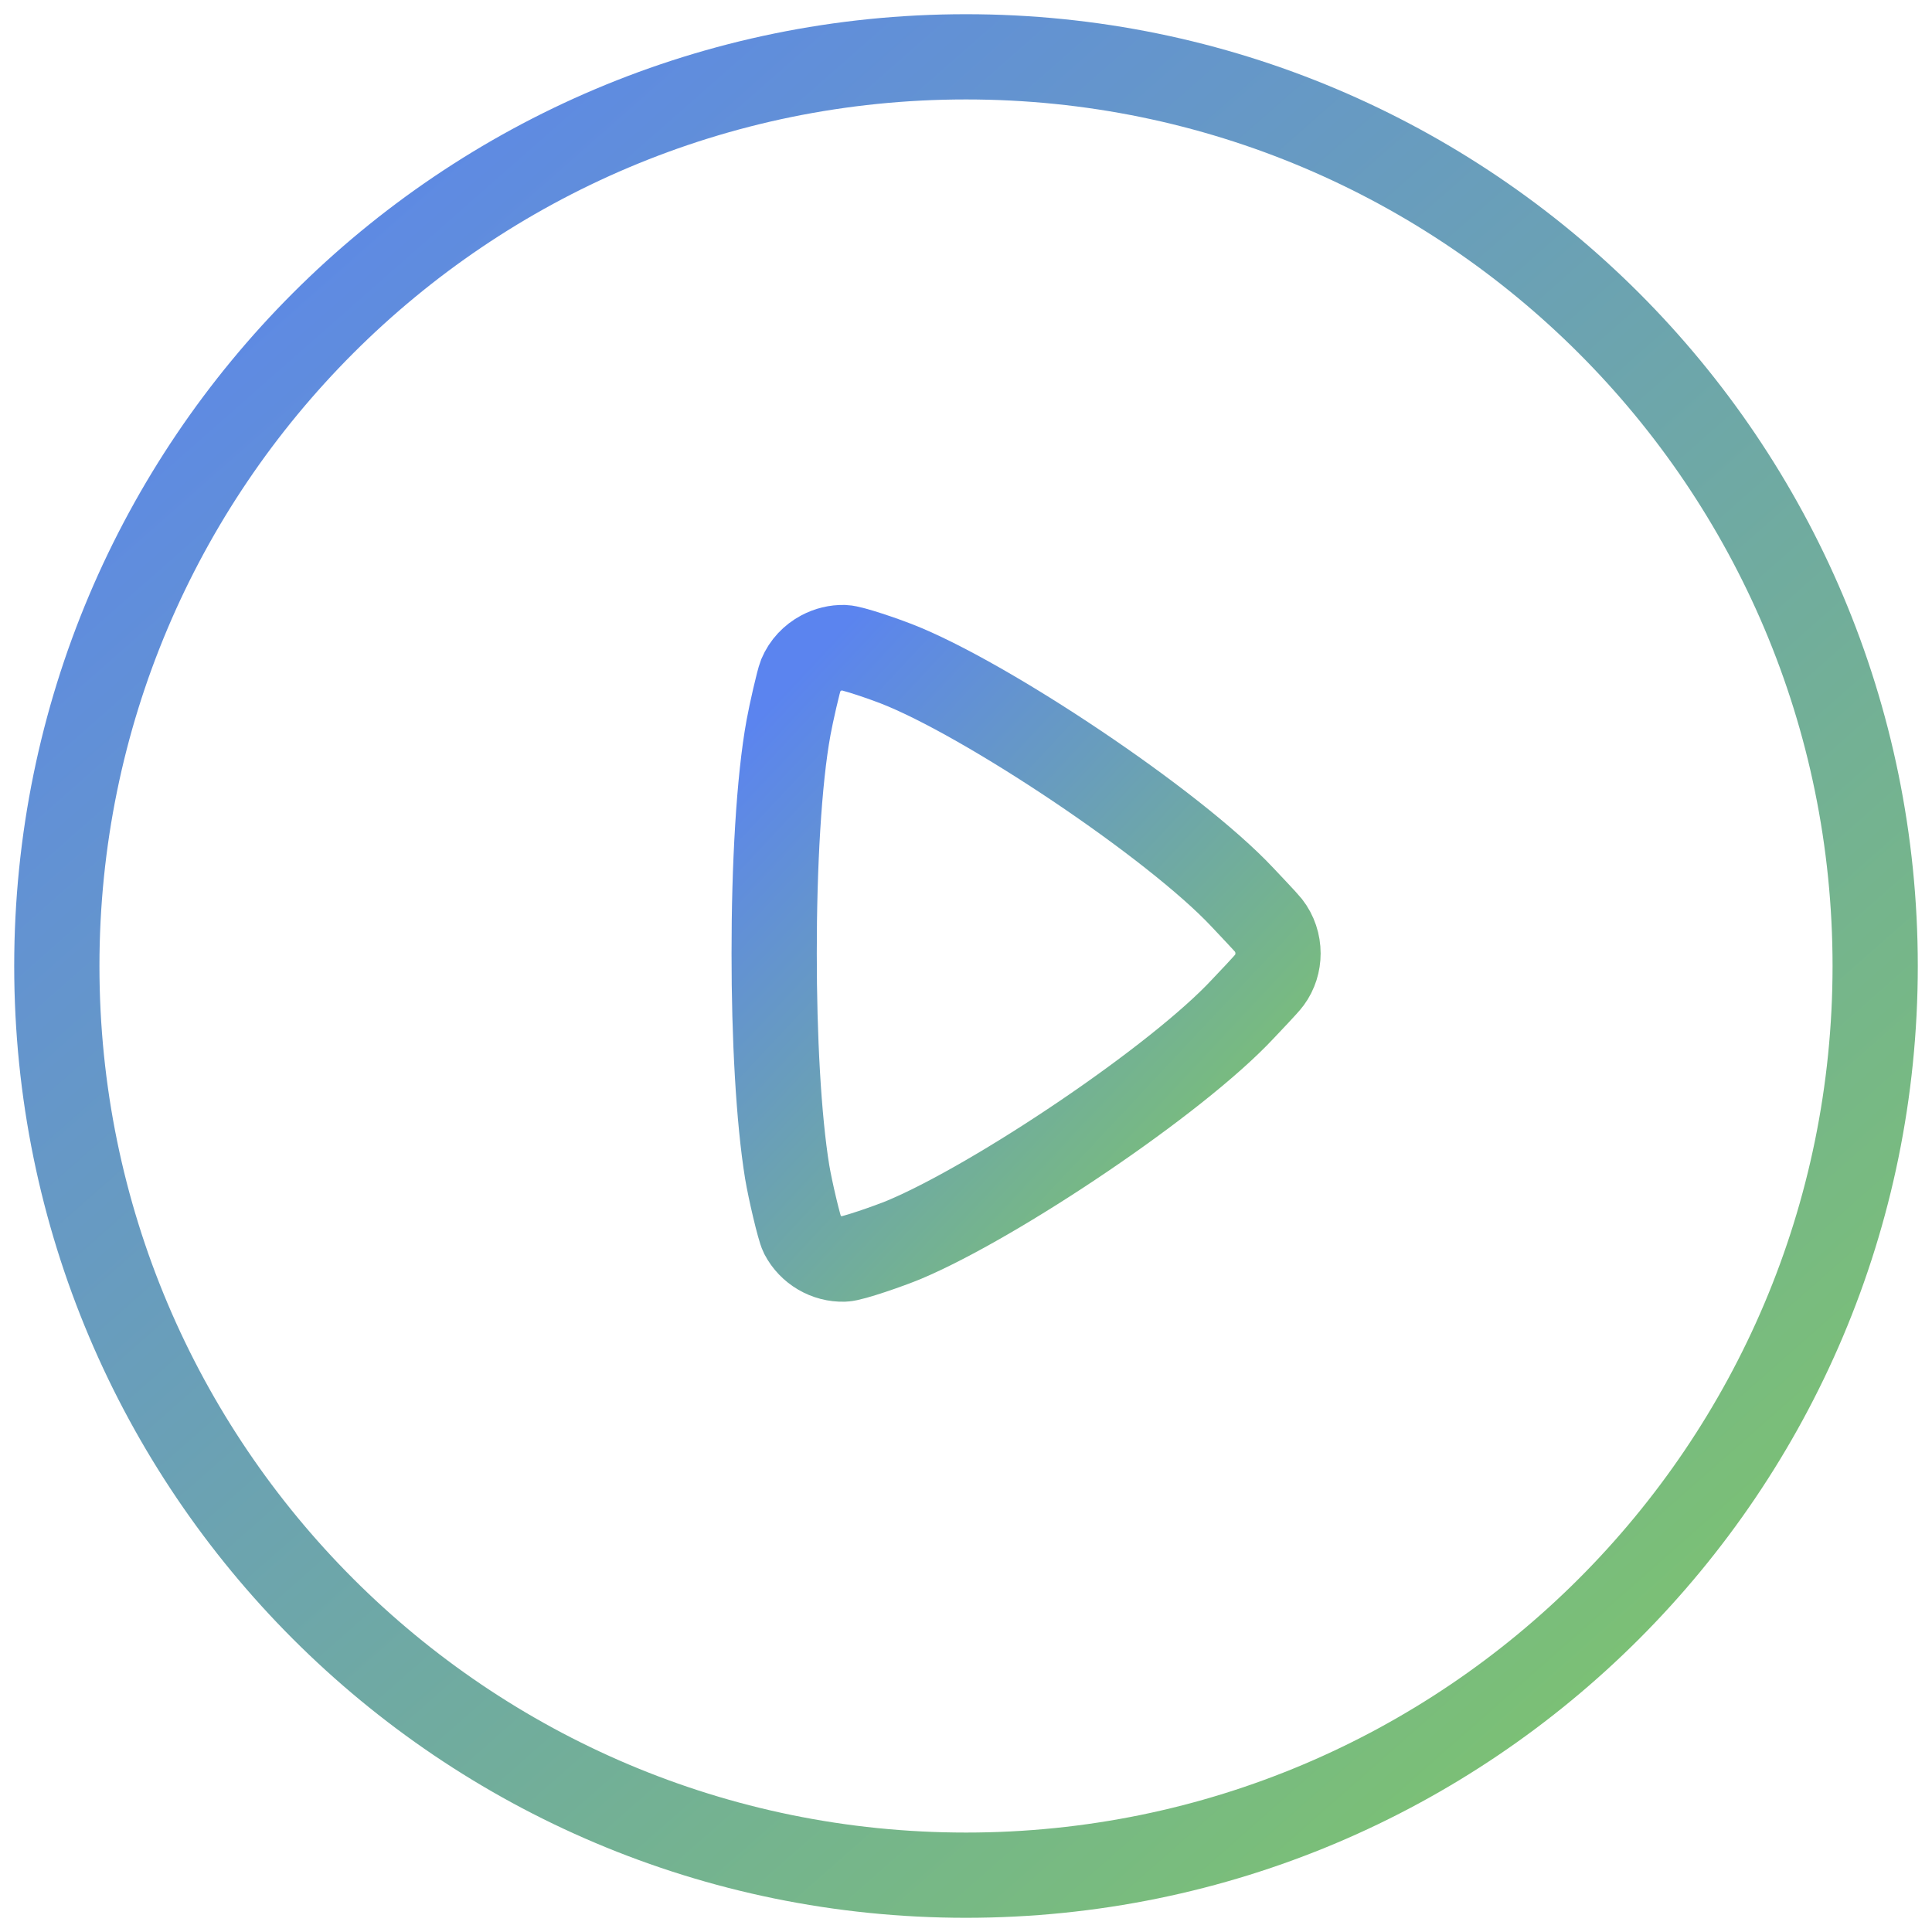 <svg xmlns="http://www.w3.org/2000/svg" width="34" height="34" viewBox="0 0 34 34" fill="none"><path fill-rule="evenodd" clip-rule="evenodd" d="M17 1C25.837 1 33 8.163 33 17C33 25.837 25.837 33 17 33C8.163 33 1 25.837 1 17C1 8.163 8.163 1 17 1Z" stroke="url(#paint0_linear)" stroke-width="1.5" stroke-linecap="round" stroke-linejoin="round"></path><path fill-rule="evenodd" clip-rule="evenodd" d="M21.88 17.747C20.714 19.004 17.539 21.132 15.915 21.816C15.656 21.924 14.995 22.155 14.853 22.158C14.55 22.168 14.259 21.998 14.118 21.726C14.064 21.62 13.904 20.931 13.853 20.624C13.701 19.689 13.623 18.238 13.624 16.779C13.623 15.248 13.707 13.728 13.877 12.803C13.922 12.553 14.053 11.979 14.091 11.886C14.163 11.713 14.294 11.577 14.453 11.492C14.575 11.427 14.714 11.392 14.853 11.396C14.995 11.4 15.575 11.603 15.773 11.681C17.338 12.289 20.648 14.494 21.864 15.79C21.973 15.907 22.272 16.22 22.322 16.284C22.435 16.428 22.491 16.603 22.491 16.779C22.491 16.942 22.442 17.108 22.339 17.248C22.287 17.32 21.981 17.64 21.88 17.747Z" stroke="url(#paint1_linear)" stroke-width="1.5" stroke-linecap="round" stroke-linejoin="round"></path><defs><linearGradient id="paint0_linear" x1="4.111" y1="1" x2="35.489" y2="36.644" gradientUnits="userSpaceOnUse"><stop stop-color="#5B84EF"></stop><stop offset="0.932" stop-color="#81CB5F"></stop></linearGradient><linearGradient id="paint1_linear" x1="14.486" y1="11.396" x2="25.102" y2="21.332" gradientUnits="userSpaceOnUse"><stop stop-color="#5B84EF"></stop><stop offset="0.932" stop-color="#81CB5F"></stop></linearGradient></defs></svg>